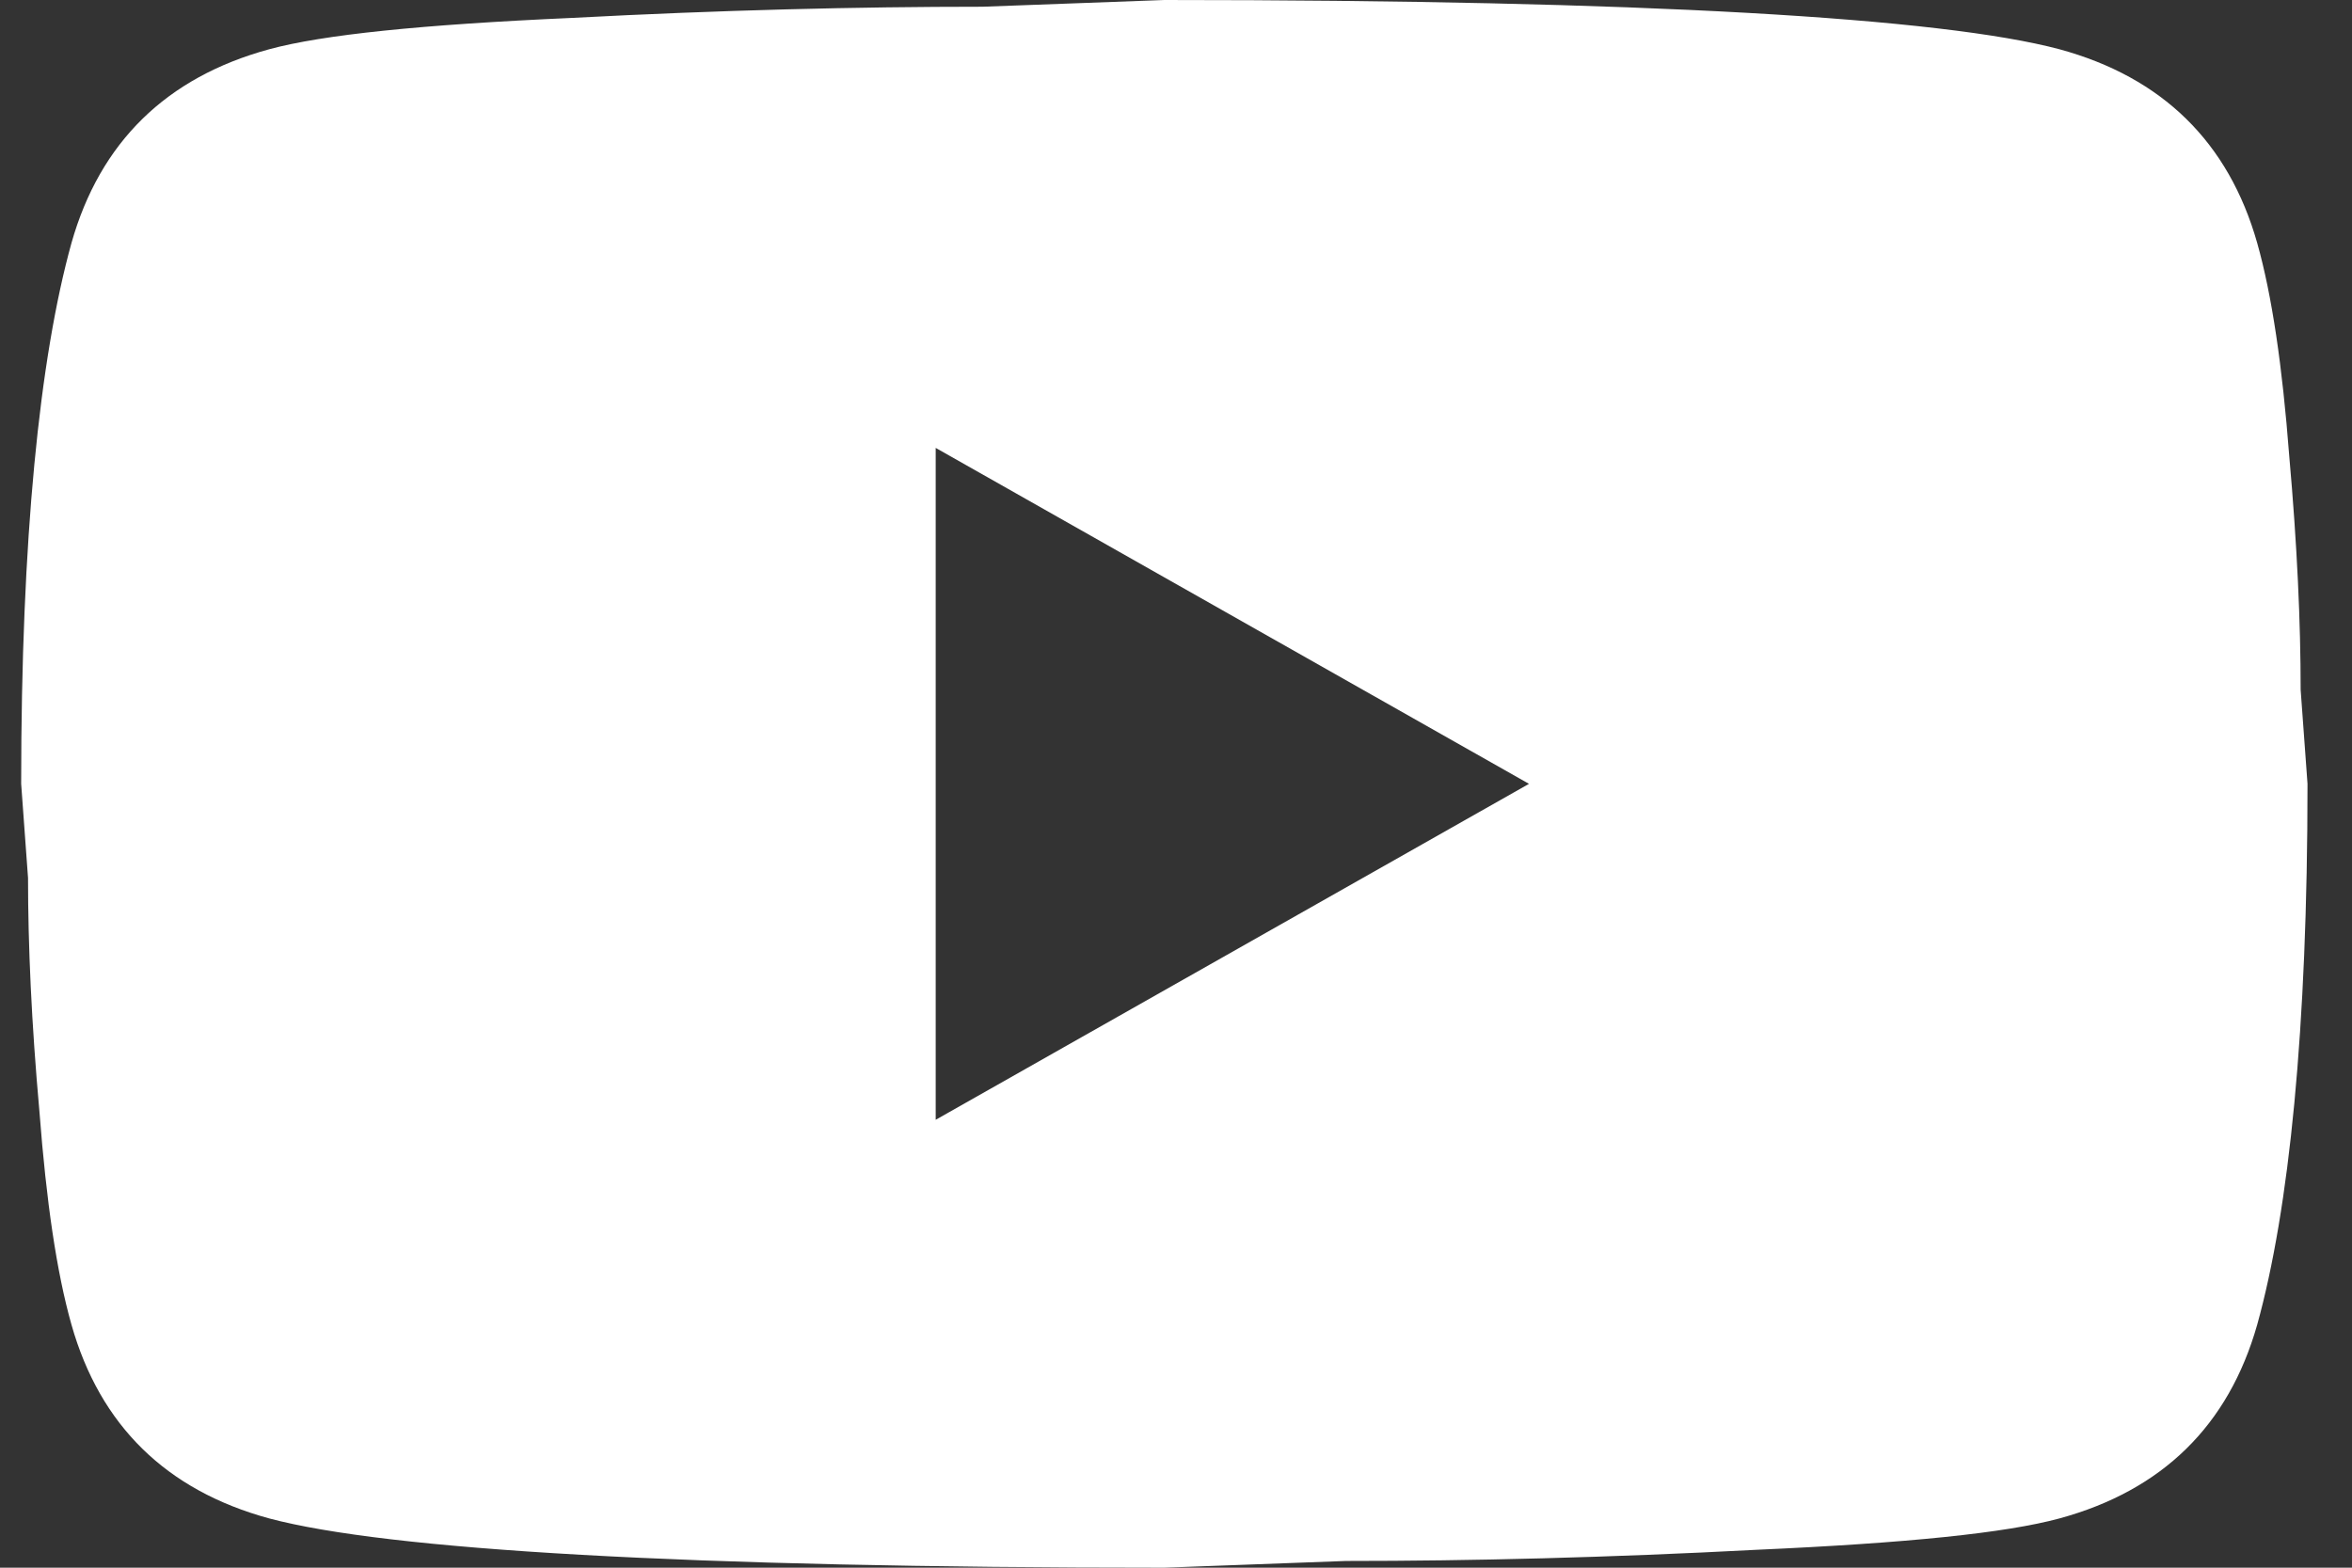 <svg width="36" height="24" viewBox="0 0 36 24" fill="none" xmlns="http://www.w3.org/2000/svg">
<rect x="0" y="0" width="36" height="24" fill="#333333" stroke="none"/>
<path d="M14.322 17.143L23.403 12L14.322 6.857V17.143ZM34.549 3.72C34.776 4.526 34.934 5.606 35.039 6.977C35.161 8.349 35.214 9.531 35.214 10.56L35.319 12C35.319 15.754 35.039 18.514 34.549 20.28C34.111 21.823 33.097 22.817 31.522 23.246C30.699 23.469 29.195 23.623 26.885 23.726C24.61 23.846 22.528 23.897 20.604 23.897L17.821 24C10.49 24 5.923 23.726 4.121 23.246C2.546 22.817 1.531 21.823 1.094 20.28C0.866 19.474 0.709 18.394 0.604 17.023C0.481 15.651 0.429 14.469 0.429 13.44L0.324 12C0.324 8.246 0.604 5.486 1.094 3.72C1.531 2.177 2.546 1.183 4.121 0.754C4.943 0.531 6.448 0.377 8.758 0.274C11.032 0.154 13.115 0.103 15.039 0.103L17.821 0C25.153 0 29.72 0.274 31.522 0.754C33.097 1.183 34.111 2.177 34.549 3.72Z" fill="white"/>
</svg>
